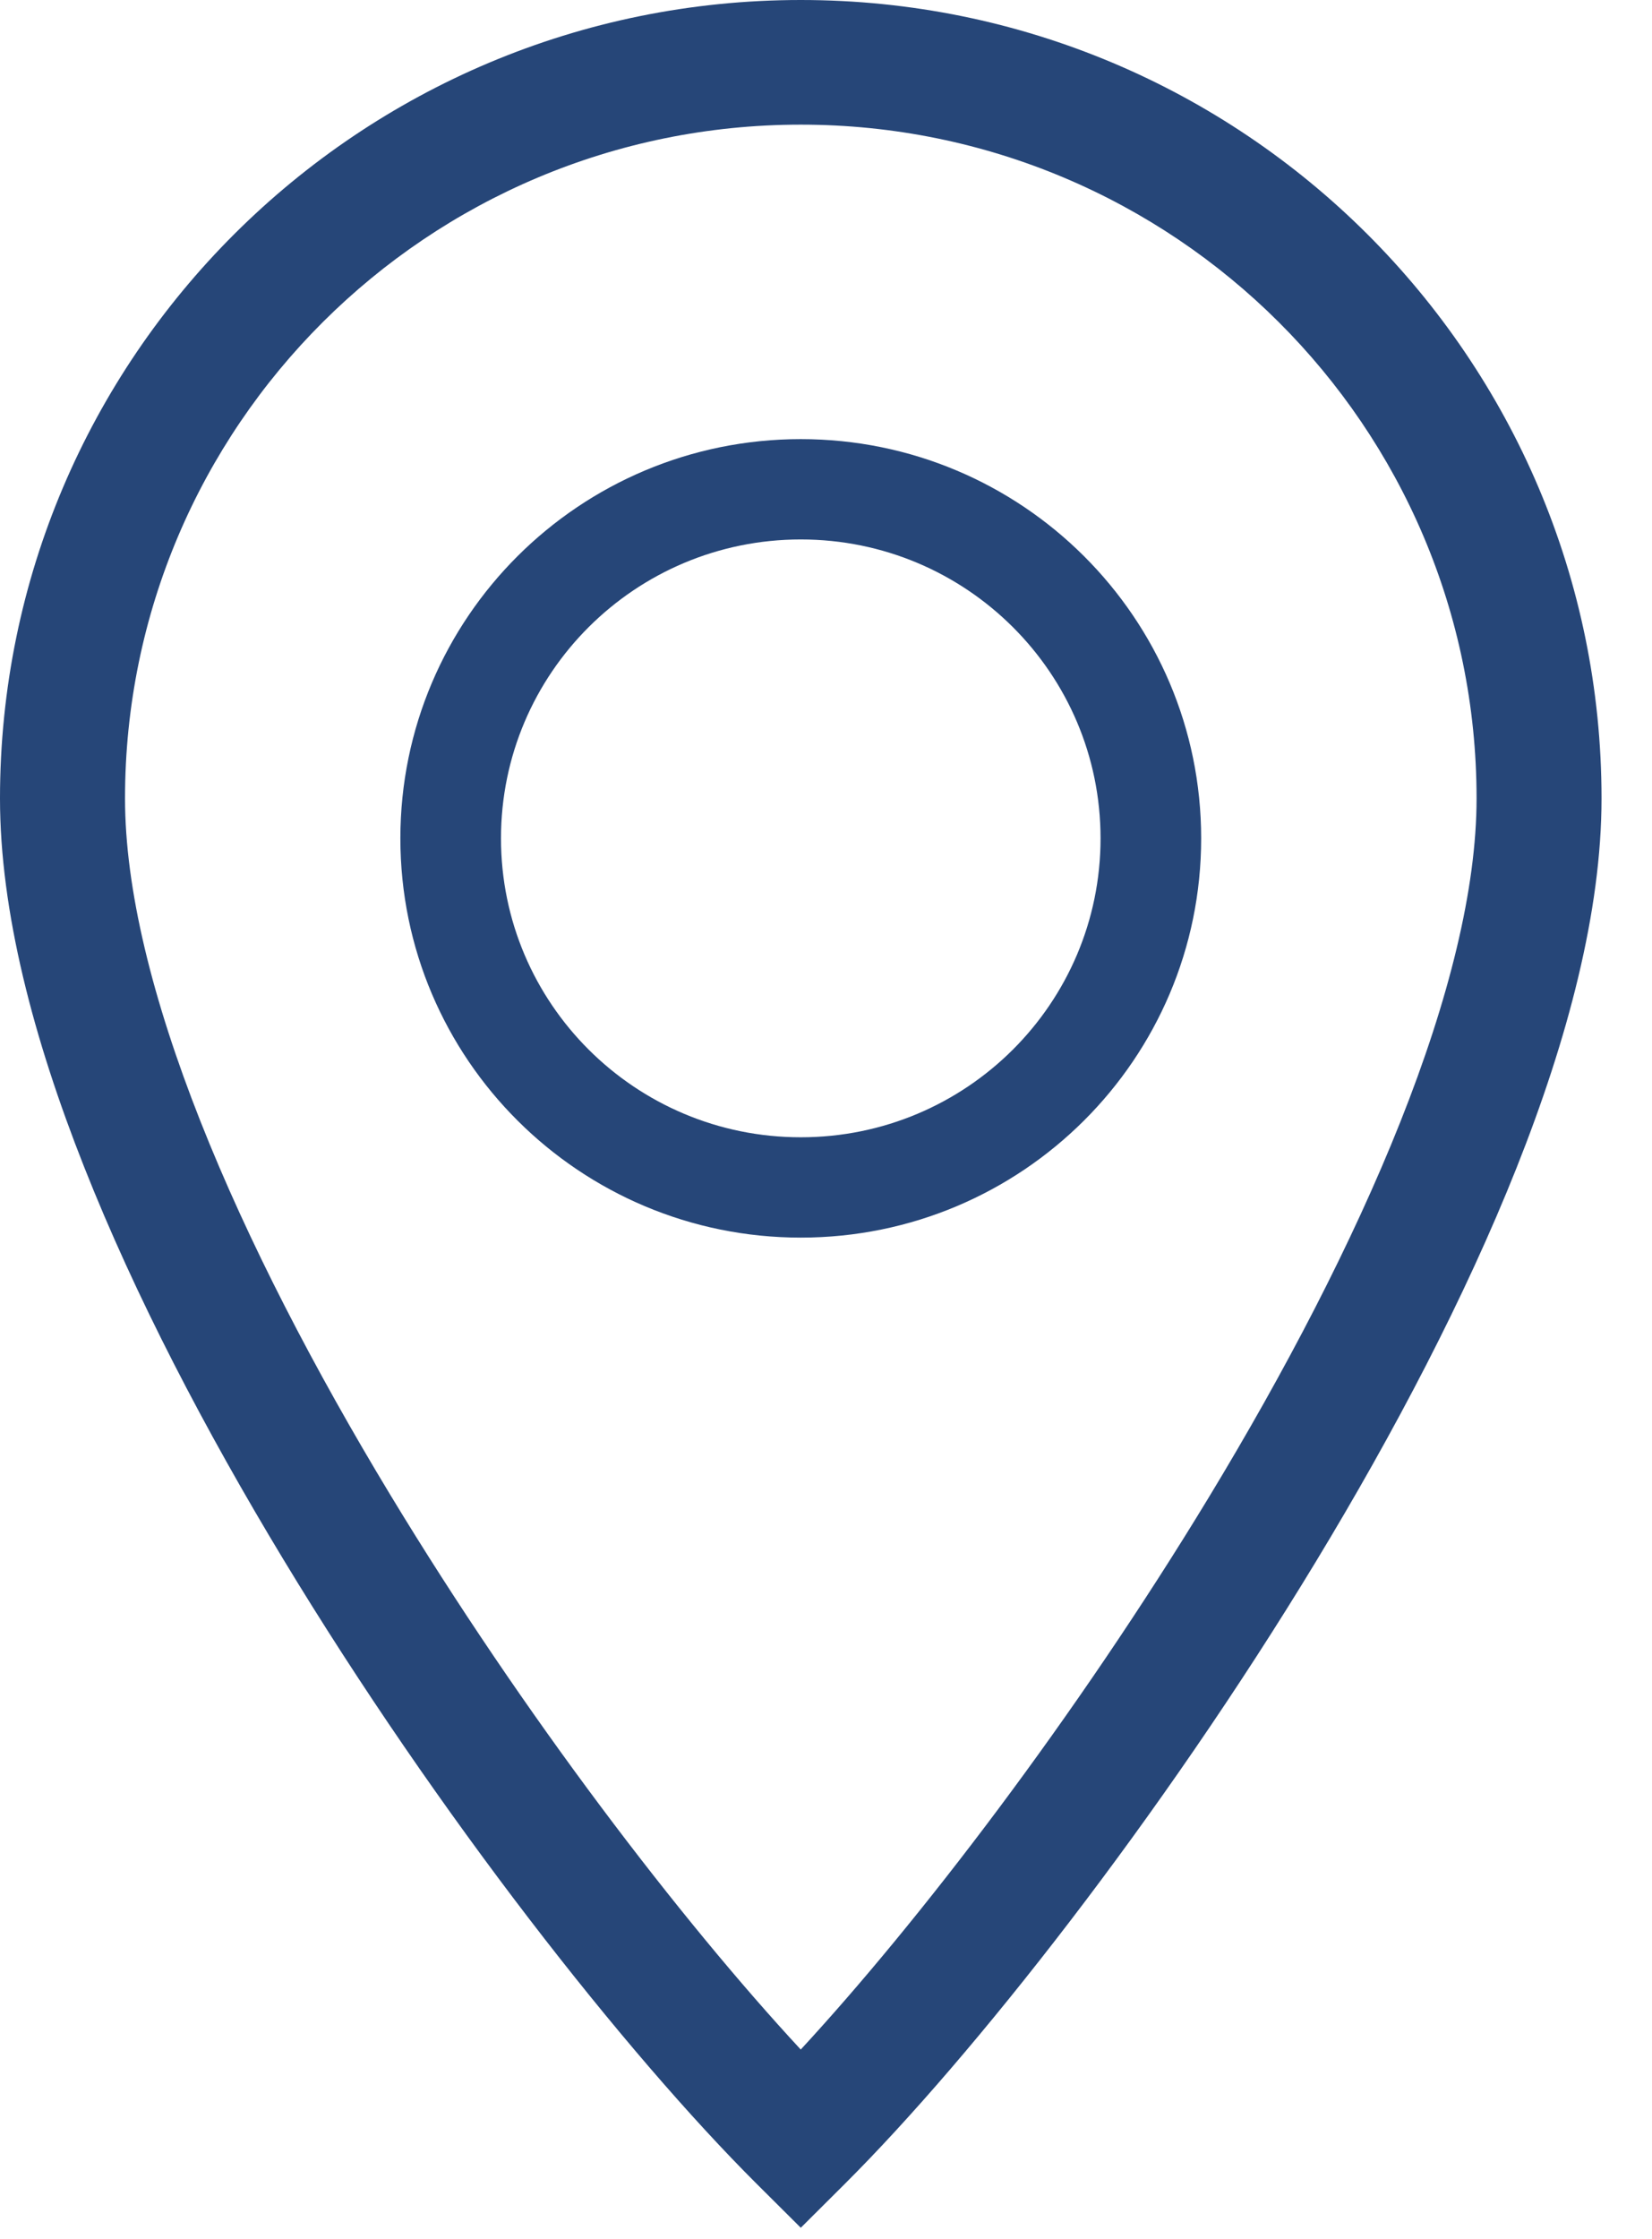 <svg width="31" height="42" viewBox="0 0 31 42" fill="none" xmlns="http://www.w3.org/2000/svg">
<path fill-rule="evenodd" clip-rule="evenodd" d="M15.027 10.119C11.92 10.119 9.401 12.629 9.401 15.726C9.401 18.823 11.92 21.333 15.027 21.333C18.133 21.333 20.652 18.823 20.652 15.726C20.652 12.629 18.133 10.119 15.027 10.119ZM7.513 15.726C7.513 11.59 10.877 8.237 15.027 8.237C19.176 8.237 22.54 11.59 22.54 15.726C22.54 19.862 19.176 23.215 15.027 23.215C10.877 23.215 7.513 19.862 7.513 15.726Z" fill="#264678"/>
<path fill-rule="evenodd" clip-rule="evenodd" d="M15.027 2.338C8.023 2.338 2.346 7.997 2.346 14.977C2.346 16.675 2.858 18.748 3.76 21.03C4.657 23.298 5.909 25.701 7.321 28.035C9.827 32.178 12.786 36.028 15.026 38.445C17.222 36.069 20.173 32.228 22.687 28.081C24.107 25.738 25.371 23.323 26.277 21.046C27.189 18.753 27.708 16.673 27.708 14.977C27.708 7.997 22.03 2.338 15.027 2.338ZM0 14.977C0 6.705 6.728 0 15.027 0C23.326 0 30.053 6.705 30.053 14.977C30.053 17.095 29.419 19.489 28.458 21.907C27.49 24.34 26.159 26.873 24.695 29.289C21.772 34.112 18.252 38.574 15.856 40.962L15.027 41.788L14.197 40.962C11.741 38.513 8.221 34.051 5.312 29.242C3.855 26.833 2.536 24.311 1.578 21.887C0.625 19.478 0 17.092 0 14.977Z" fill="#264678"/>
</svg>
